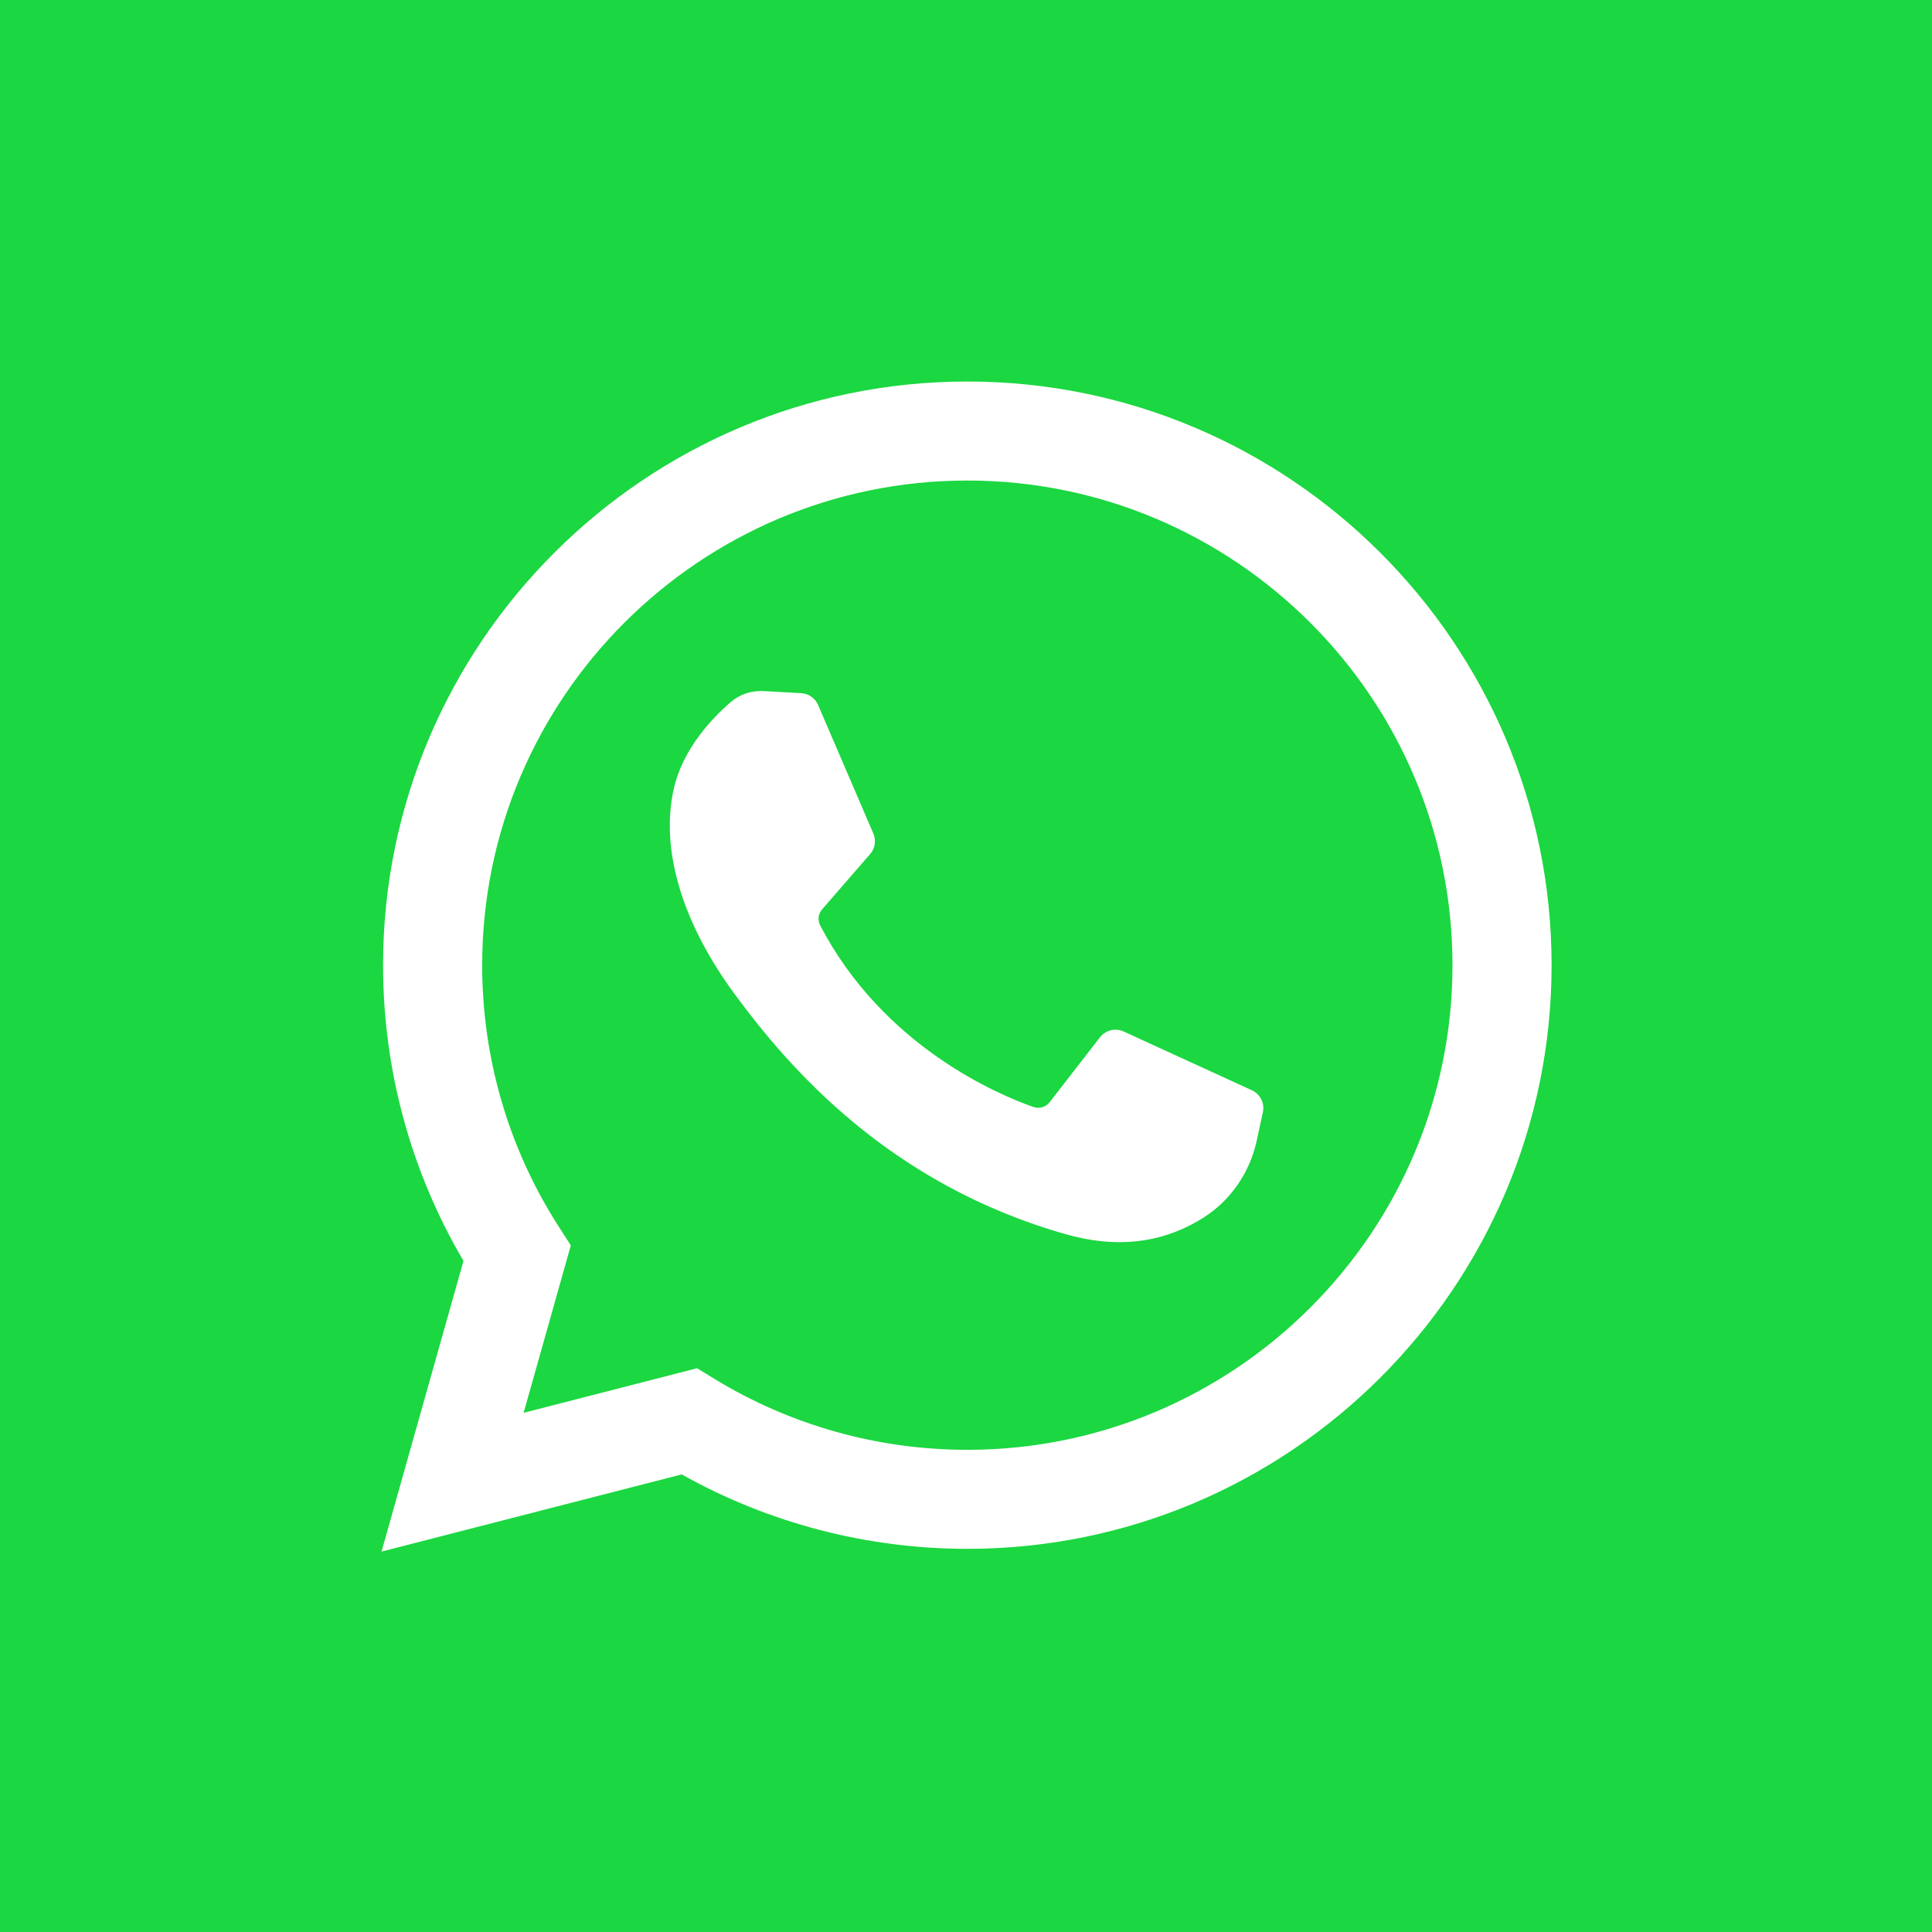 <?xml version="1.0" encoding="UTF-8"?> <svg xmlns="http://www.w3.org/2000/svg" width="40" height="40" viewBox="0 0 40 40" fill="none"><rect x="0" y="0" width="40" height="40" fill="#333333" stroke="none"/><g clip-path="url(#clip0_352_4)"><path d="M40 0H0V40H40V0Z" fill="#1BD741"></path><path d="M7.899 32.124L9.596 26.105C8.505 24.254 7.931 22.147 7.931 19.983C7.931 13.32 13.357 7.899 20.027 7.899C26.698 7.899 32.124 13.32 32.124 19.983C32.124 26.646 26.698 32.067 20.027 32.067C17.949 32.067 15.914 31.535 14.114 30.526L7.899 32.124ZM14.431 28.328L14.802 28.554C16.371 29.511 18.178 30.017 20.027 30.017C25.566 30.017 30.072 25.516 30.072 19.983C30.072 14.45 25.566 9.949 20.027 9.949C14.489 9.949 9.983 14.45 9.983 19.983C9.983 21.911 10.531 23.783 11.569 25.397L11.818 25.785L10.841 29.251L14.431 28.328Z" fill="white"></path><path d="M16.586 14.351L15.801 14.308C15.555 14.295 15.313 14.377 15.126 14.538C14.746 14.867 14.137 15.502 13.95 16.331C13.671 17.566 14.102 19.079 15.217 20.591C16.332 22.104 18.41 24.524 22.084 25.558C23.268 25.891 24.2 25.666 24.918 25.209C25.488 24.847 25.88 24.265 26.021 23.608L26.147 23.026C26.186 22.84 26.092 22.652 25.919 22.573L23.266 21.357C23.093 21.277 22.889 21.327 22.773 21.477L21.732 22.82C21.653 22.922 21.518 22.962 21.396 22.919C20.683 22.67 18.294 21.674 16.982 19.162C16.925 19.053 16.94 18.92 17.02 18.828L18.016 17.682C18.117 17.565 18.143 17.4 18.082 17.258L16.938 14.596C16.877 14.454 16.741 14.359 16.586 14.351Z" fill="white"></path></g><defs><clipPath id="clip0_352_4"><rect width="40" height="40" fill="white"></rect></clipPath></defs></svg> 